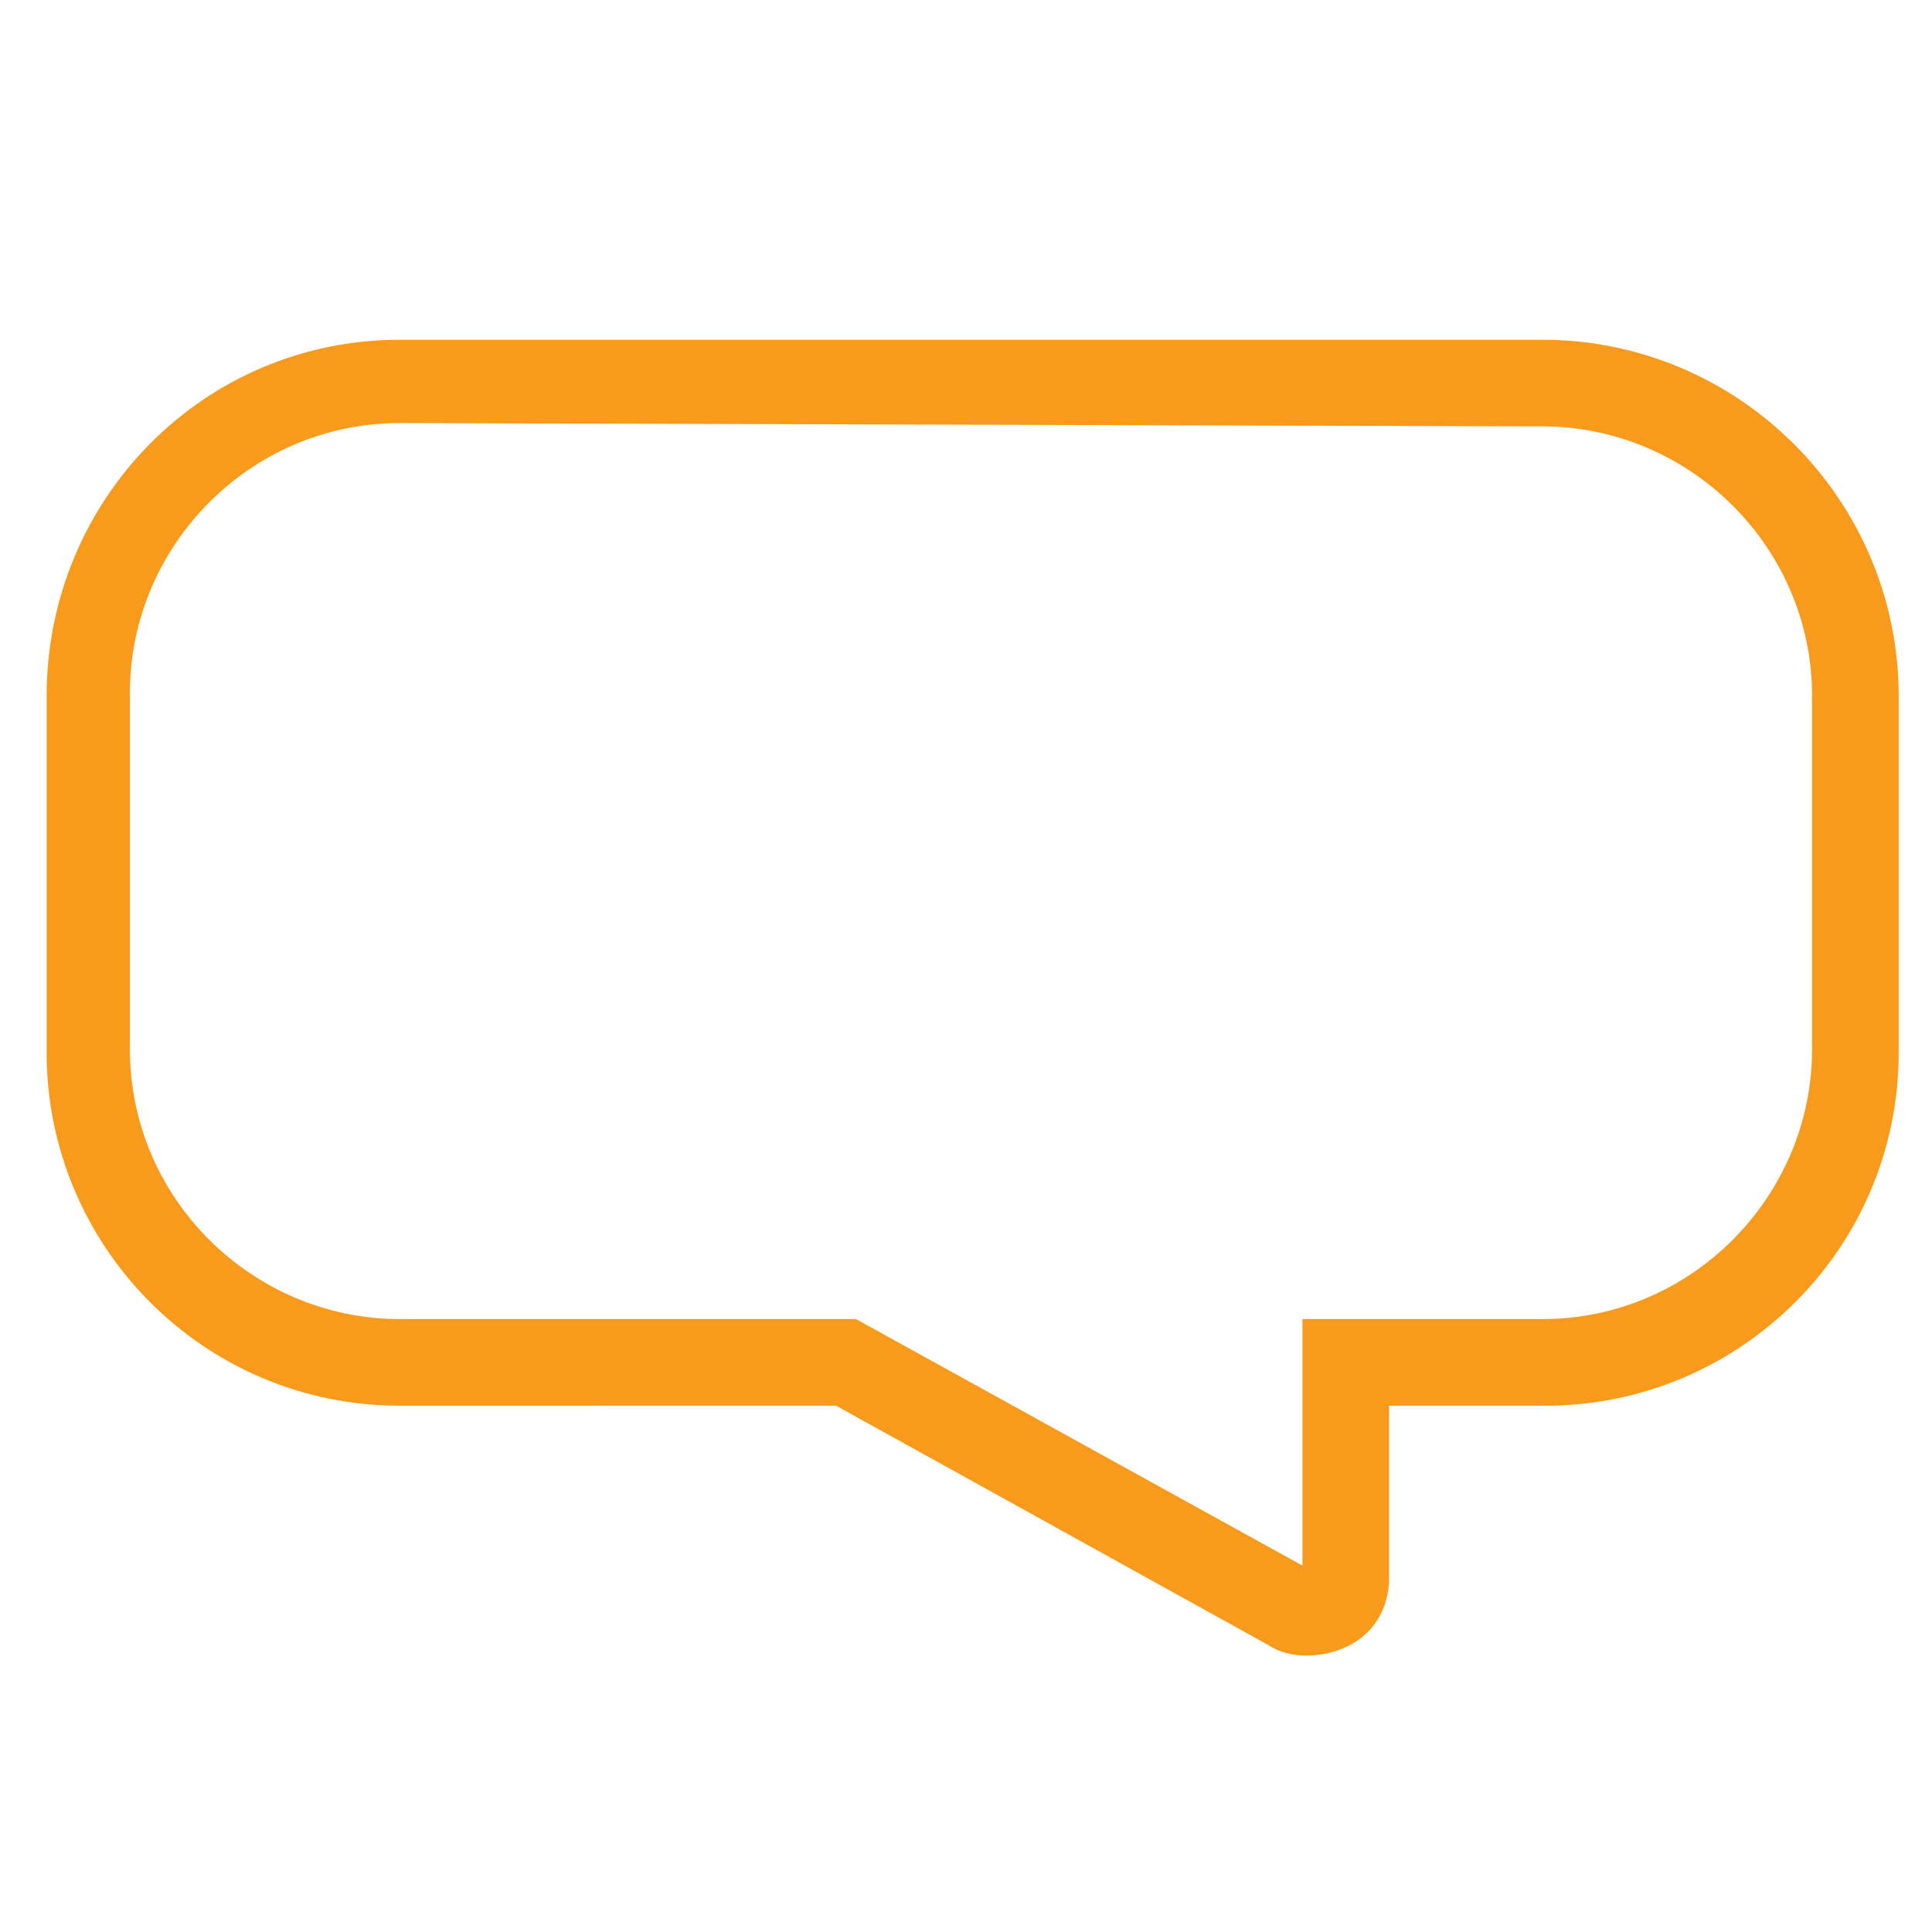 <?xml version="1.0" encoding="utf-8"?>
<!-- Generator: Adobe Illustrator 21.0.2, SVG Export Plug-In . SVG Version: 6.00 Build 0)  -->
<svg version="1.1" id="圖層_1" xmlns="http://www.w3.org/2000/svg" xmlns:xlink="http://www.w3.org/1999/xlink" x="0px" y="0px"
	 viewBox="0 0 58 58" style="enable-background:new 0 0 58 58;" xml:space="preserve">
<style type="text/css">
	.st0{display:none;}
	.st1{display:inline;}
	.st2{fill:#F89A1C;}
</style>
<g class="st0">
	<path class="st1" d="M56.9,36.1c0-3-1.8-5.6-4.4-6.7v-8.1c1.1-0.3,2-1.4,2-2.6c0-1.5-1.2-2.7-2.7-2.7s-2.7,1.2-2.7,2.7
		c0,1.2,0.8,2.3,2,2.6v7.6c-0.4-0.1-0.8-0.1-1.2-0.1C48,19.1,39.5,11.7,29.2,11.7c-10.2,0-18.8,7.4-20.7,17.1c0,0,0,0-0.1,0
		c-0.5,0-1,0.1-1.4,0.1v-7.6c1.1-0.3,2-1.4,2-2.6C9,17.2,7.8,16,6.3,16s-2.7,1.2-2.7,2.7c0,1.2,0.8,2.3,2,2.6v8.1
		C2.8,30.6,1,33.1,1,36.1c0,3.9,3.1,7.1,7,7.3v1.2c0,1.7,1.4,3.1,3.1,3.1H47c1.7,0,3.1-1.4,3.1-3.1v-1.2
		C53.9,43.1,56.9,40,56.9,36.1z M47.3,44.7c0,0.2-0.1,0.3-0.3,0.3H11.1c-0.2,0-0.3-0.1-0.3-0.3v-12c0-10.1,8.2-18.2,18.2-18.2
		s18.2,8.2,18.2,18.2L47.3,44.7L47.3,44.7z"/>
	<circle class="st1" cx="18.4" cy="27.9" r="3.1"/>
	<circle class="st1" cx="39.5" cy="27.9" r="3.1"/>
	<path class="st1" d="M29.1,39.9c-4.9,0-9.4-1.9-12.9-5.3l-2,2c4,4,9.2,6.1,14.8,6.1c5.4,0,10.6-2.1,14.6-5.9l-1.9-2
		C38.3,38.1,33.8,39.9,29.1,39.9z"/>
</g>
<g>
	<path class="st2" d="M39.2,49.7c-0.4,0-0.8-0.1-1.1-0.3l-13-7.2H12c-5.9,0-10.6-4.8-10.6-10.6V20.9C1.4,15,6.1,10.2,12,10.2h34.3
		C52.2,10.2,57,15,57,20.9v10.7c0,5.9-4.8,10.6-10.6,10.6h-4.7v5.2c0,0.8-0.4,1.6-1.2,2C40.1,49.6,39.7,49.7,39.2,49.7z M12,12.7
		c-4.5,0-8.1,3.7-8.1,8.1v10.7c0,4.5,3.7,8.1,8.1,8.1h13.7L39.1,47v-7.4h7.2c4.5,0,8.1-3.7,8.1-8.1V20.9c0-4.5-3.7-8.1-8.1-8.1
		L12,12.7L12,12.7z"/>
</g>
</svg>

